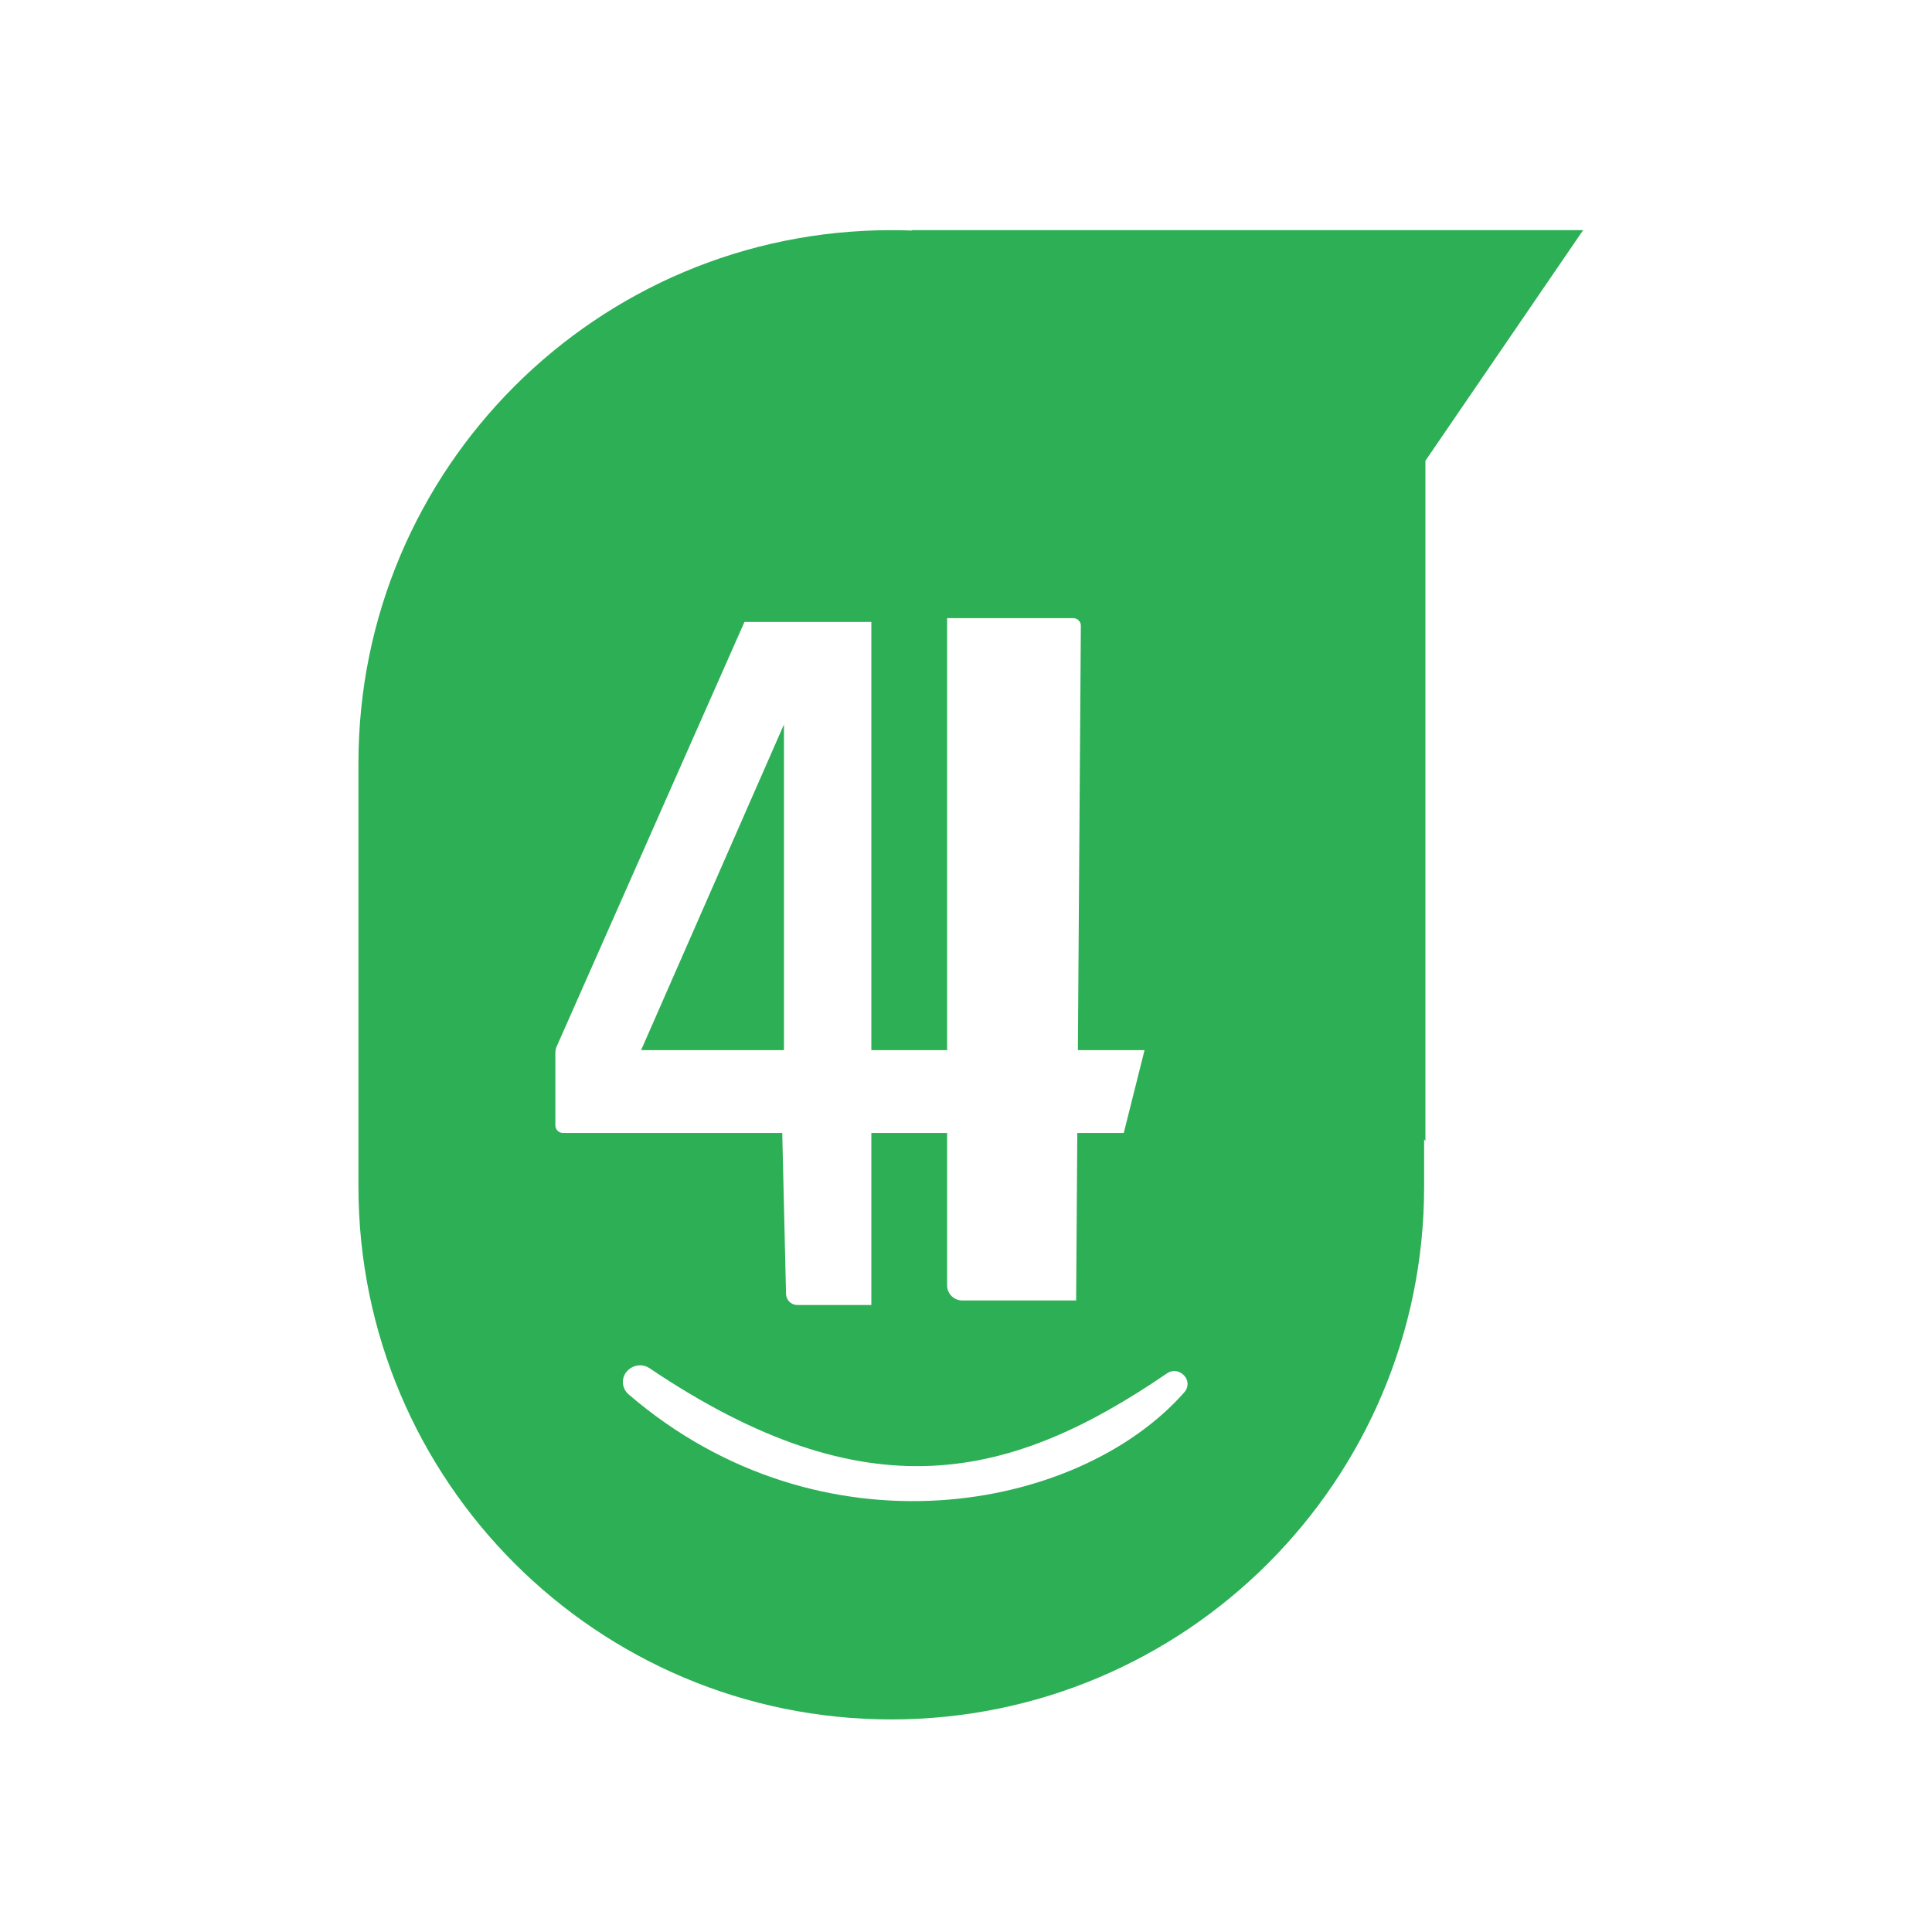 <svg xmlns="http://www.w3.org/2000/svg" version="1.1" xmlns:xlink="http://www.w3.org/1999/xlink" width="1000" height="1000"><style>
    #light-icon {
      display: inline;
    }
    #dark-icon {
      display: none;
    }

    @media (prefers-color-scheme: dark) {
      #light-icon {
        display: none;
      }
      #dark-icon {
        display: inline;
      }
    }
  </style><g id="light-icon"><svg xmlns="http://www.w3.org/2000/svg" version="1.1" xmlns:xlink="http://www.w3.org/1999/xlink" width="1000" height="1000"><g><g transform="matrix(1.953,0,0,1.953,0,0)"><svg xmlns="http://www.w3.org/2000/svg" version="1.1" xmlns:xlink="http://www.w3.org/1999/xlink" width="512" height="512"><svg width="512" height="512" viewBox="0 0 512 512" fill="none" xmlns="http://www.w3.org/2000/svg">
<g filter="url(#filter0_d_857_207)">
<path d="M376.778 120.107V300.424L376.432 299.924V312.478C376.431 390.469 313.207 453.693 235.216 453.693C157.225 453.693 94 390.468 94 312.477V200.216C94 122.224 157.224 59 235.216 59C237.035 59 238.847 59.034 240.65 59.102L240.626 59H418.569L376.778 120.107ZM171.146 360.612C167.738 358.318 163.125 361.49 164.241 365.443C164.467 366.243 164.926 366.969 165.556 367.511C216.547 411.391 284.93 398.807 312.928 366.938C313.087 366.758 313.222 366.561 313.336 366.349C314.994 363.269 311.205 359.981 308.317 361.955C266.994 390.209 228.968 399.545 171.146 360.612ZM250.012 276.309H229.931V162.829H196.304L196.04 163.425L146.529 275.362C146.304 275.872 146.188 276.423 146.188 276.98V296.264C146.188 297.368 147.083 298.264 148.188 298.264H206.316L207.321 340.935C207.36 342.563 208.691 343.863 210.32 343.863H229.931V298.264H250.012V338.656C250.012 340.865 251.803 342.656 254.012 342.656H284.202L284.514 298.264H296.828L297.019 297.507L302.027 277.552L302.339 276.309H284.667L285.455 163.841C285.463 162.731 284.565 161.827 283.455 161.826H250.012V276.309ZM206.773 276.309H168.913L206.773 189.995V276.309Z" fill="#2CAF55"></path>
</g>
<defs>
<filter id="filter0_d_857_207" x="86.4" y="52.4" width="341.769" height="411.893" filterUnits="userSpaceOnUse" color-interpolation-filters="sRGB">
<feFlood flood-opacity="0" result="BackgroundImageFix"></feFlood>
<feColorMatrix in="SourceAlpha" type="matrix" values="0 0 0 0 0 0 0 0 0 0 0 0 0 0 0 0 0 0 127 0" result="hardAlpha"></feColorMatrix>
<feOffset dx="1" dy="2"></feOffset>
<feGaussianBlur stdDeviation="4.3"></feGaussianBlur>
<feColorMatrix type="matrix" values="0 0 0 0 0 0 0 0 0 0 0 0 0 0 0 0 0 0 0.22 0"></feColorMatrix>
<feBlend mode="normal" in2="BackgroundImageFix" result="effect1_dropShadow_857_207"></feBlend>
<feBlend mode="normal" in="SourceGraphic" in2="effect1_dropShadow_857_207" result="shape"></feBlend>
</filter>
</defs>
</svg></svg></g></g></svg></g><g id="dark-icon"><svg xmlns="http://www.w3.org/2000/svg" version="1.1" xmlns:xlink="http://www.w3.org/1999/xlink" width="1000" height="1000"><g><g transform="matrix(1.953,0,0,1.953,0,0)"><svg xmlns="http://www.w3.org/2000/svg" version="1.1" xmlns:xlink="http://www.w3.org/1999/xlink" width="512" height="512"><svg width="512" height="512" viewBox="0 0 512 512" fill="none" xmlns="http://www.w3.org/2000/svg">
<g filter="url(#filter0_d_857_208)">
<path d="M376.778 120.107V300.424L376.432 299.924V312.478C376.431 390.469 313.207 453.693 235.216 453.693C157.225 453.693 94 390.468 94 312.477V200.216C94 122.224 157.224 59 235.216 59C237.035 59 238.847 59.034 240.65 59.102L240.626 59H418.569L376.778 120.107ZM171.146 360.612C167.738 358.318 163.125 361.49 164.241 365.443C164.467 366.243 164.926 366.969 165.556 367.511C216.547 411.391 284.93 398.807 312.928 366.938C313.087 366.758 313.222 366.561 313.336 366.349C314.994 363.269 311.205 359.981 308.317 361.955C266.994 390.209 228.968 399.545 171.146 360.612ZM250.012 276.309H229.931V162.829H196.304L196.04 163.425L146.529 275.362C146.304 275.872 146.188 276.423 146.188 276.98V296.264C146.188 297.368 147.083 298.264 148.188 298.264H206.316L207.321 340.935C207.36 342.563 208.691 343.863 210.32 343.863H229.931V298.264H250.012V338.656C250.012 340.865 251.803 342.656 254.012 342.656H284.202L284.514 298.264H296.828L297.019 297.507L302.027 277.552L302.339 276.309H284.667L285.455 163.841C285.463 162.731 284.565 161.827 283.455 161.826H250.012V276.309ZM206.773 276.309H168.913L206.773 189.995V276.309Z" fill="#00D796"></path>
</g>
<defs>
<filter id="filter0_d_857_208" x="86.4" y="52.4" width="341.769" height="411.893" filterUnits="userSpaceOnUse" color-interpolation-filters="sRGB">
<feFlood flood-opacity="0" result="BackgroundImageFix"></feFlood>
<feColorMatrix in="SourceAlpha" type="matrix" values="0 0 0 0 0 0 0 0 0 0 0 0 0 0 0 0 0 0 127 0" result="hardAlpha"></feColorMatrix>
<feOffset dx="1" dy="2"></feOffset>
<feGaussianBlur stdDeviation="4.3"></feGaussianBlur>
<feColorMatrix type="matrix" values="0 0 0 0 0 0 0 0 0 0 0 0 0 0 0 0 0 0 0.22 0"></feColorMatrix>
<feBlend mode="normal" in2="BackgroundImageFix" result="effect1_dropShadow_857_208"></feBlend>
<feBlend mode="normal" in="SourceGraphic" in2="effect1_dropShadow_857_208" result="shape"></feBlend>
</filter>
</defs>
</svg></svg></g></g></svg></g></svg>